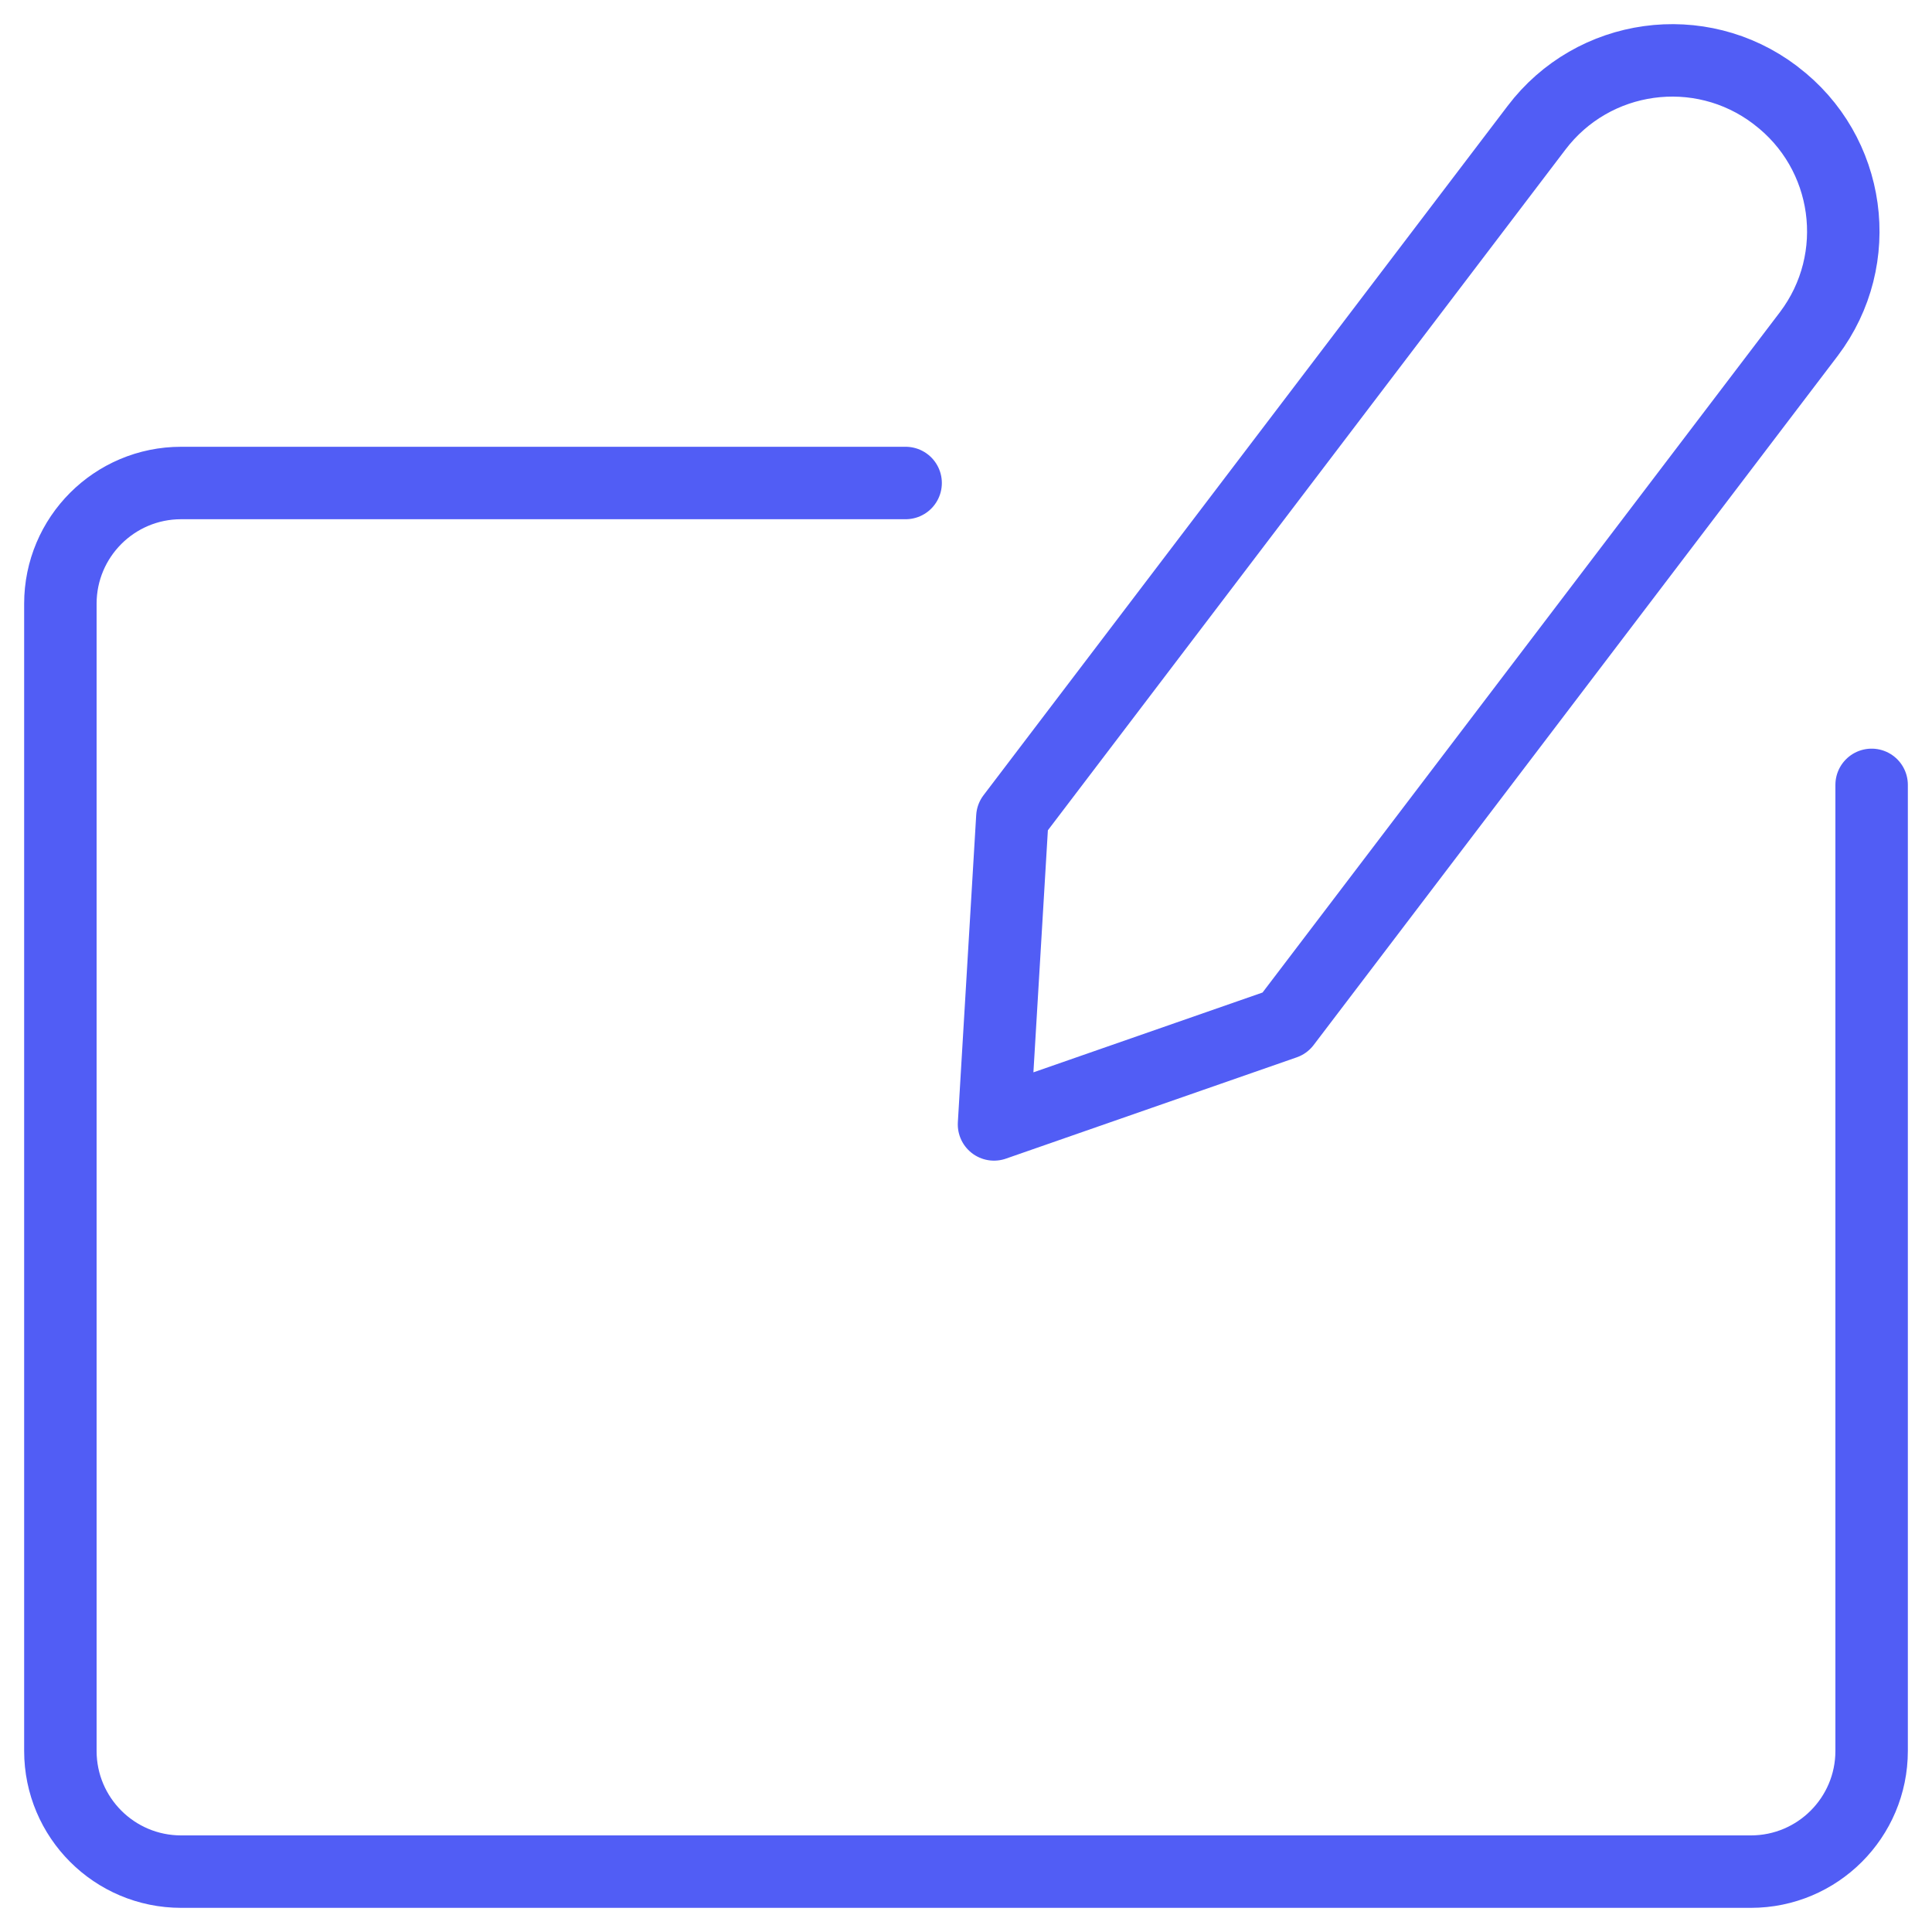 <?xml version="1.0" encoding="utf-8"?>
<svg xmlns="http://www.w3.org/2000/svg" height="40px" version="1.1" viewBox="0 0 40 40" width="40px">
    <title>graphic-tablet-intous-draw</title>
    <g fill="none" fill-rule="evenodd" id="05---Desktop-pages-v2" stroke="none" stroke-linecap="round" stroke-linejoin="round" stroke-width="1">
        <g id="5.0---Dealer" stroke="#515df5" stroke-width="1.5" transform="translate(-1030, -841)">
            <g id="graphic-tablet-intous-draw" transform="translate(1031, 842)">
                <path d="M37.75,15.25 L37.75,35.25 C37.75,36.631 36.631,37.75 35.25,37.75 L2.75,37.75 C1.369,37.75 0.25,36.631 0.25,35.25 L0.25,11.5 C0.25,10.119 1.369,9 2.75,9 L17.75,9" fill="transparent" id="Path"/>
                <path d="M36.45,5.915 L25.6,20.183 L19.58,22.28 L19.96,15.918 L30.81,1.648 C31.985,0.096 34.195,-0.21 35.748,0.963 L35.765,0.977 C37.317,2.152 37.624,4.362 36.45,5.915 Z" fill="transparent" id="Path"/>
            </g>
        </g>
    </g>
</svg>